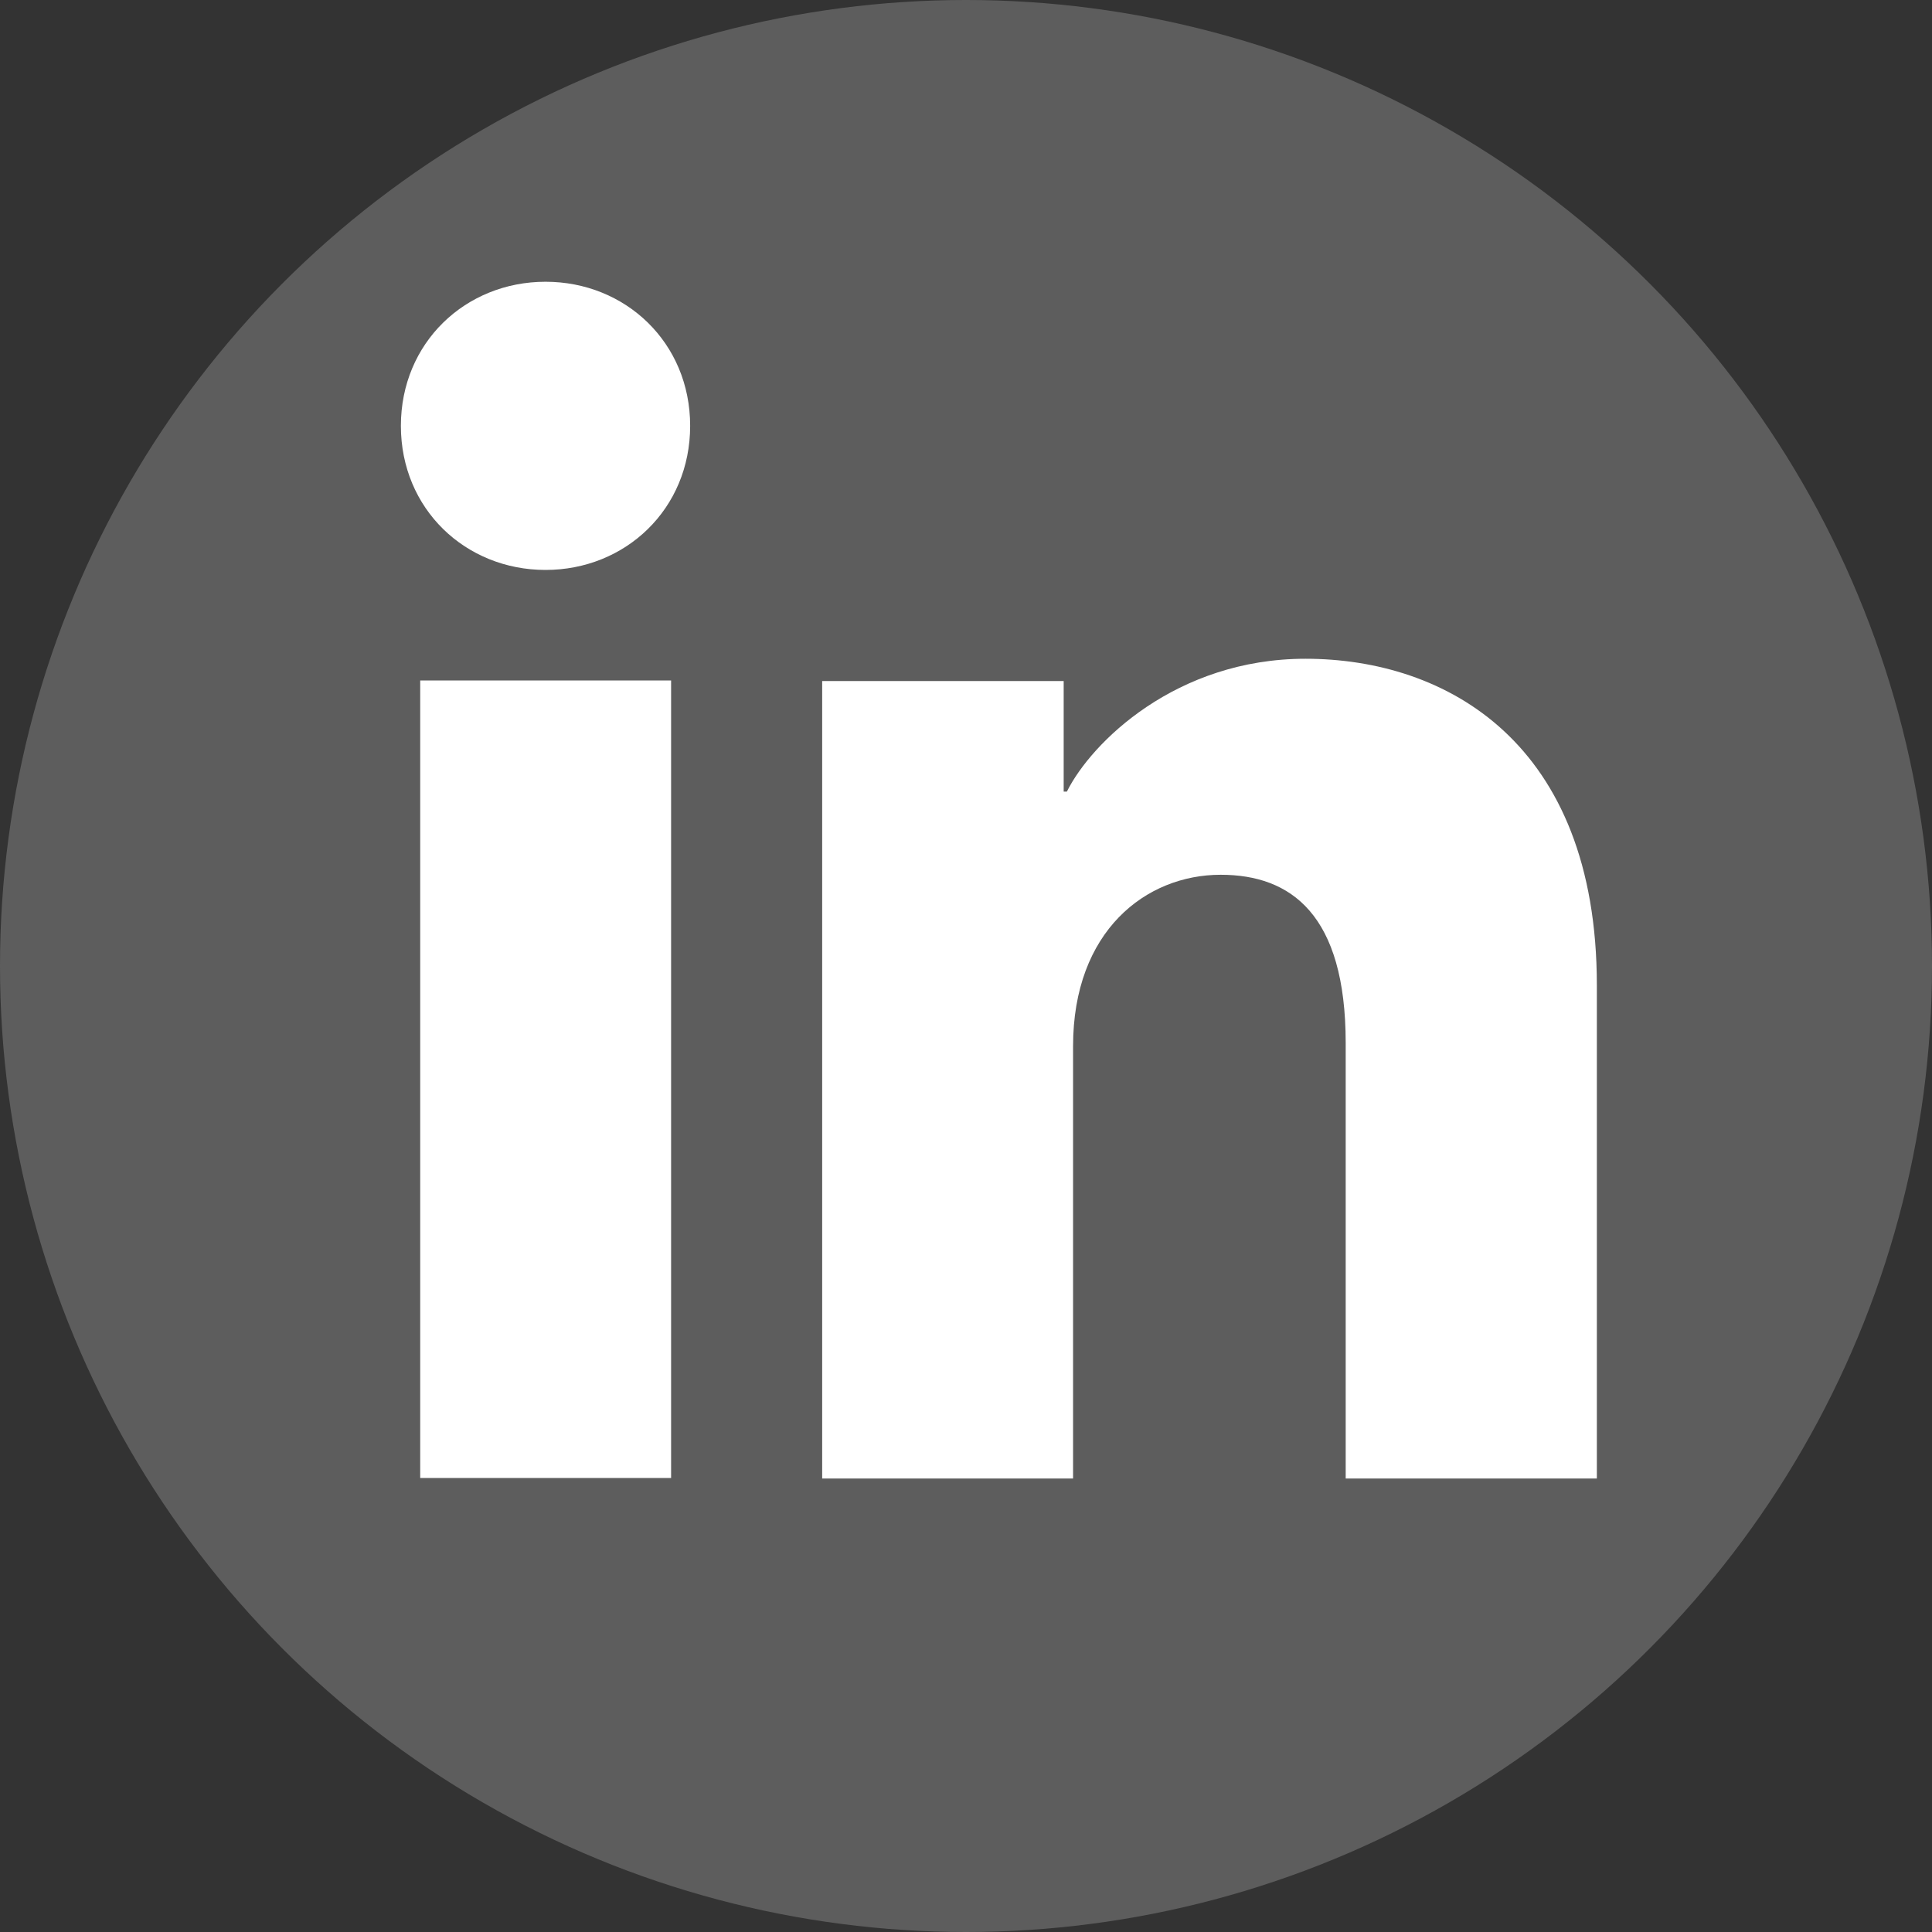 <svg xmlns="http://www.w3.org/2000/svg" data-name="Layer 2" viewBox="0 0 72 72">
    <rect x="0" y="0" width="72" height="72" fill="#333333" stroke="none"/>
    <g data-name="Layer 1">
        <circle cx="36" cy="36" r="36" style="fill:#5d5d5d"/>
        <path d="M25.01 55.08h-9.35V25.36h9.35zm-4.68-33.84c-2.98 0-5.39-2.27-5.39-5.37s2.41-5.37 5.39-5.37 5.39 2.27 5.39 5.37-2.41 5.37-5.39 5.37M59.5 55.1h-9.35V38.87c0-4.79-2.04-6.27-4.66-6.27-2.78 0-5.5 2.09-5.5 6.39V55.1h-9.35V25.38h9v4.12h.12c.91-1.83 4.07-4.95 8.89-4.95 5.22 0 10.86 3.1 10.86 12.17V55.1Z" style="fill:#fff"/>
    </g>
</svg>
